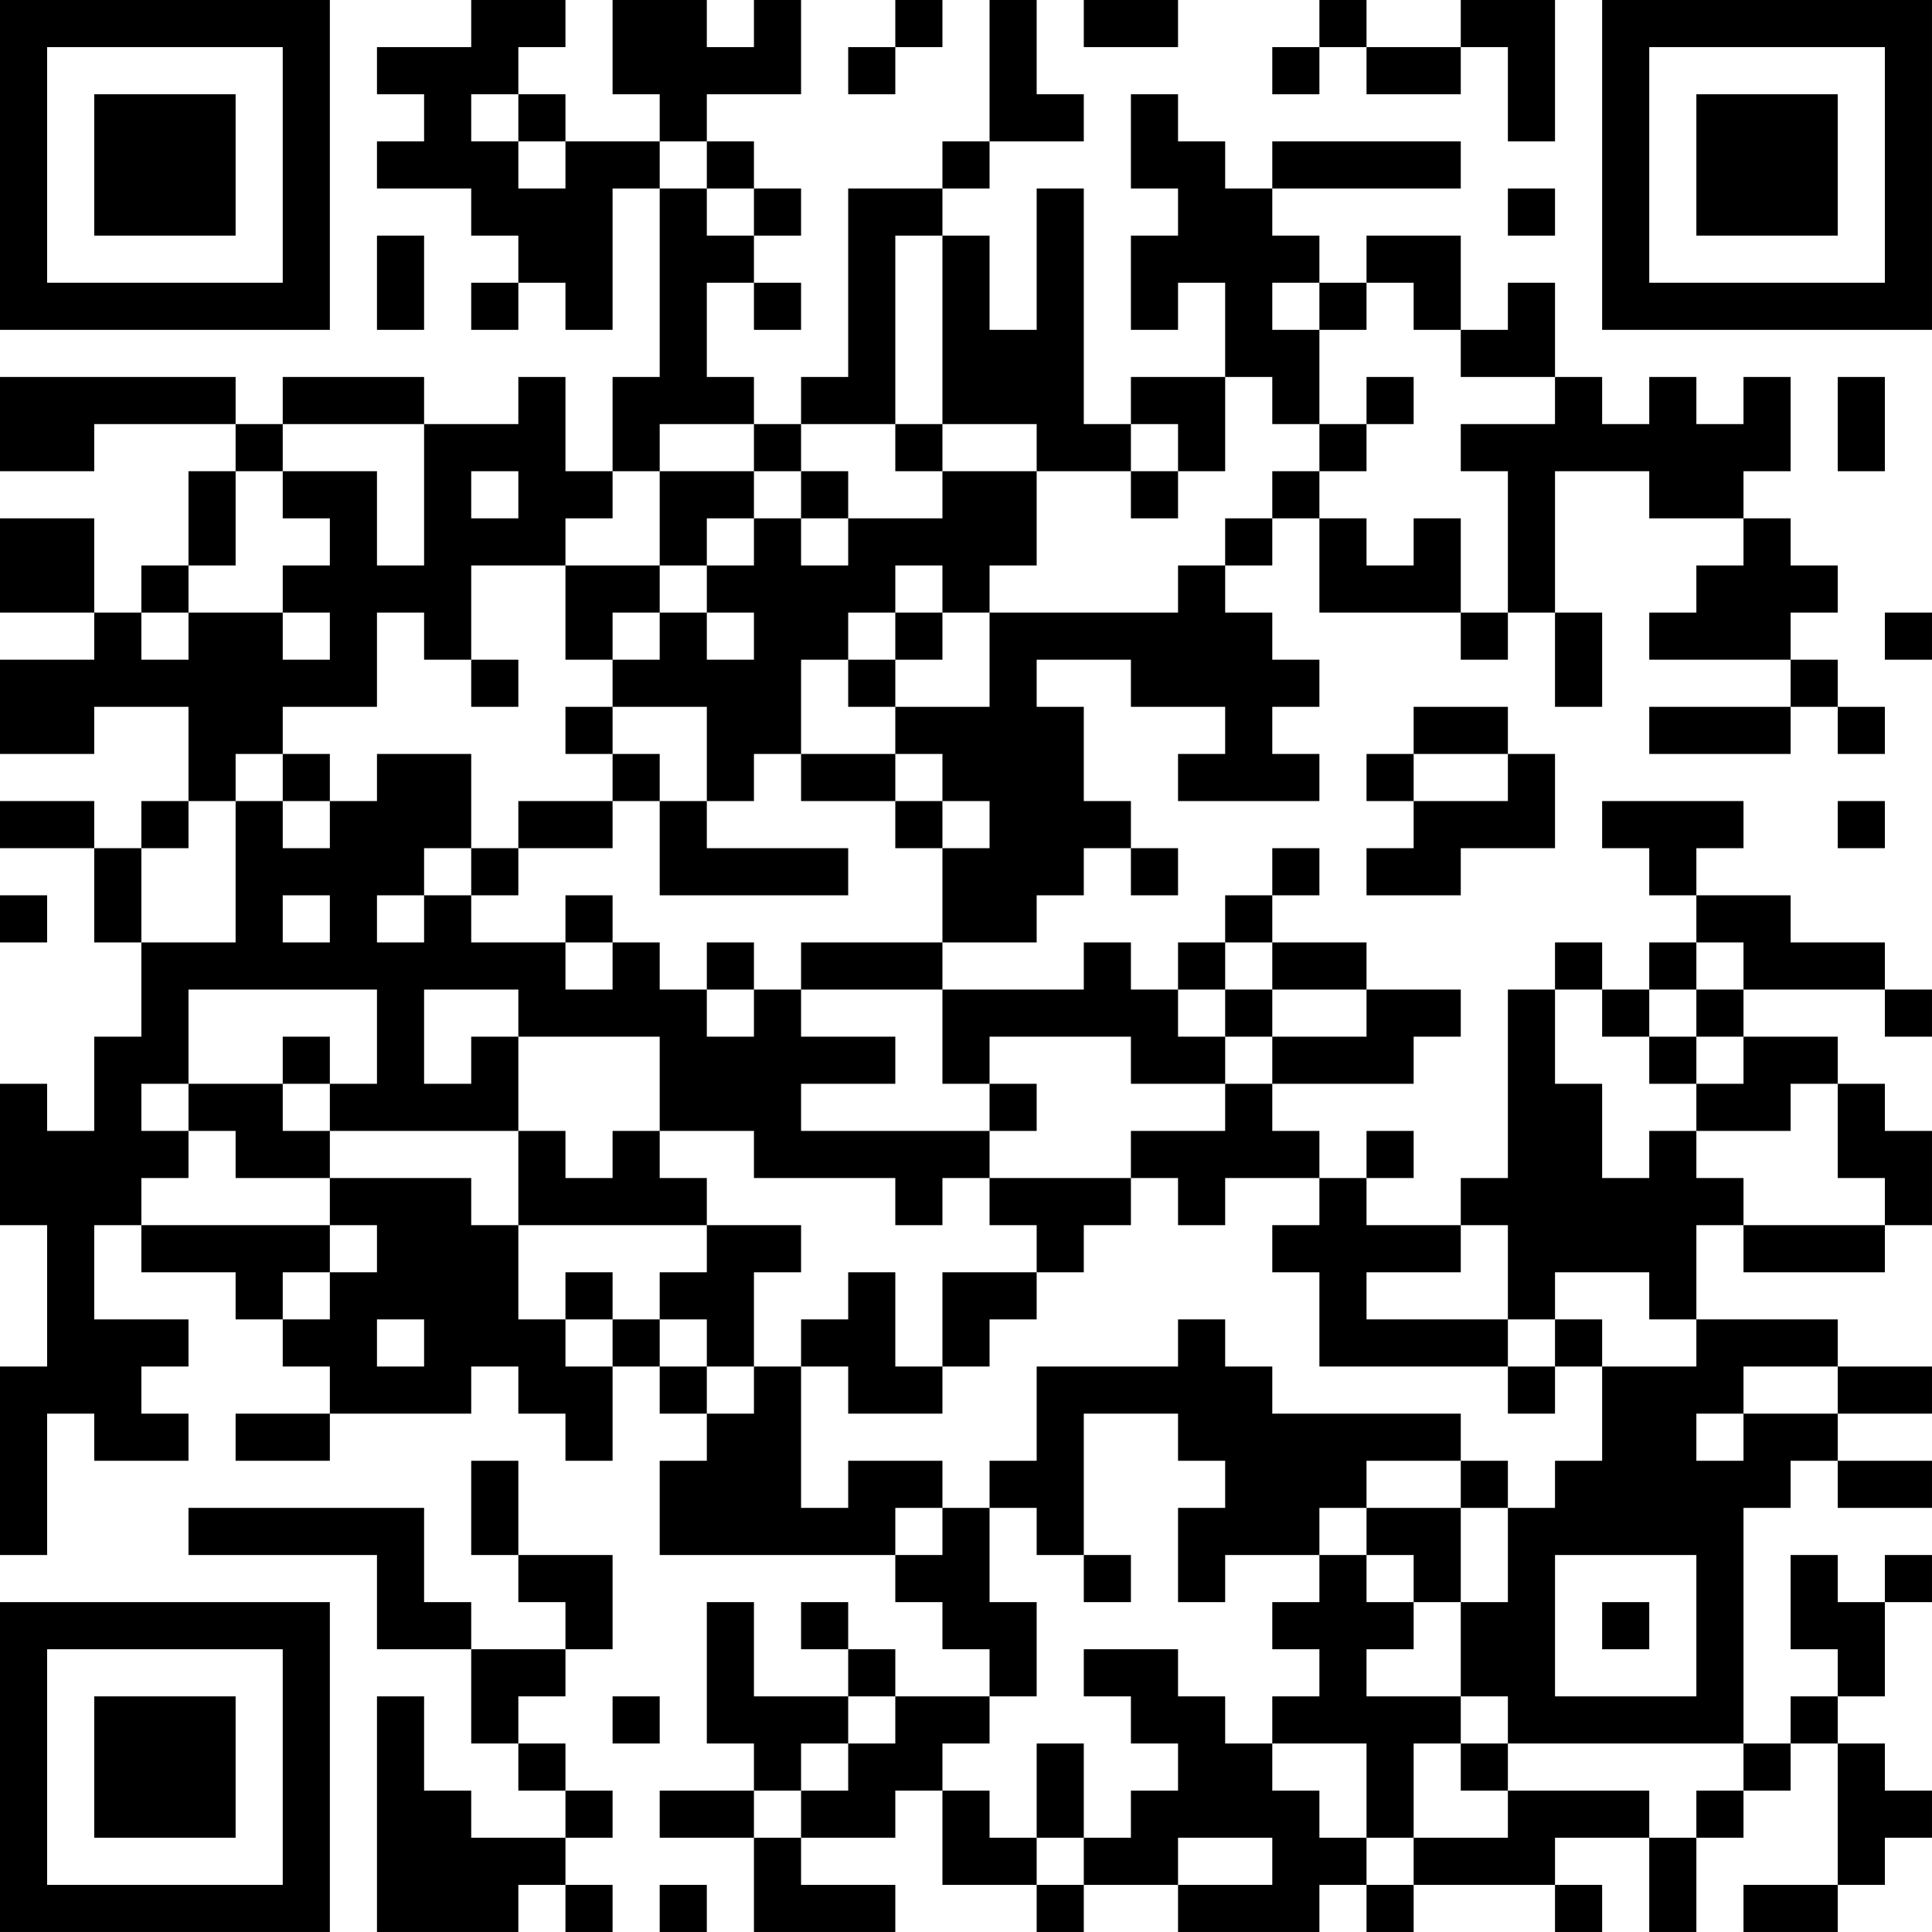 <?xml version="1.0" encoding="UTF-8"?>
<svg xmlns="http://www.w3.org/2000/svg" version="1.1" width="300" height="300" viewBox="0 0 300 300"><rect x="0" y="0" width="300" height="300" fill="#ffffff"/><g transform="scale(7.317)"><g transform="translate(0,0)"><path fill-rule="evenodd" d="M10 0L10 1L8 1L8 2L9 2L9 3L8 3L8 4L10 4L10 5L11 5L11 6L10 6L10 7L11 7L11 6L12 6L12 7L13 7L13 4L14 4L14 8L13 8L13 10L12 10L12 8L11 8L11 9L9 9L9 8L6 8L6 9L5 9L5 8L0 8L0 10L2 10L2 9L5 9L5 10L4 10L4 12L3 12L3 13L2 13L2 11L0 11L0 13L2 13L2 14L0 14L0 16L2 16L2 15L4 15L4 17L3 17L3 18L2 18L2 17L0 17L0 18L2 18L2 20L3 20L3 22L2 22L2 24L1 24L1 23L0 23L0 26L1 26L1 29L0 29L0 33L1 33L1 30L2 30L2 31L4 31L4 30L3 30L3 29L4 29L4 28L2 28L2 26L3 26L3 27L5 27L5 28L6 28L6 29L7 29L7 30L5 30L5 31L7 31L7 30L10 30L10 29L11 29L11 30L12 30L12 31L13 31L13 29L14 29L14 30L15 30L15 31L14 31L14 33L19 33L19 34L20 34L20 35L21 35L21 36L19 36L19 35L18 35L18 34L17 34L17 35L18 35L18 36L16 36L16 34L15 34L15 37L16 37L16 38L14 38L14 39L16 39L16 41L19 41L19 40L17 40L17 39L19 39L19 38L20 38L20 40L22 40L22 41L23 41L23 40L25 40L25 41L28 41L28 40L29 40L29 41L30 41L30 40L33 40L33 41L34 41L34 40L33 40L33 39L35 39L35 41L36 41L36 39L37 39L37 38L38 38L38 37L39 37L39 40L37 40L37 41L39 41L39 40L40 40L40 39L41 39L41 38L40 38L40 37L39 37L39 36L40 36L40 34L41 34L41 33L40 33L40 34L39 34L39 33L38 33L38 35L39 35L39 36L38 36L38 37L37 37L37 32L38 32L38 31L39 31L39 32L41 32L41 31L39 31L39 30L41 30L41 29L39 29L39 28L36 28L36 26L37 26L37 27L40 27L40 26L41 26L41 24L40 24L40 23L39 23L39 22L37 22L37 21L40 21L40 22L41 22L41 21L40 21L40 20L38 20L38 19L36 19L36 18L37 18L37 17L34 17L34 18L35 18L35 19L36 19L36 20L35 20L35 21L34 21L34 20L33 20L33 21L32 21L32 25L31 25L31 26L29 26L29 25L30 25L30 24L29 24L29 25L28 25L28 24L27 24L27 23L30 23L30 22L31 22L31 21L29 21L29 20L27 20L27 19L28 19L28 18L27 18L27 19L26 19L26 20L25 20L25 21L24 21L24 20L23 20L23 21L20 21L20 20L22 20L22 19L23 19L23 18L24 18L24 19L25 19L25 18L24 18L24 17L23 17L23 15L22 15L22 14L24 14L24 15L26 15L26 16L25 16L25 17L28 17L28 16L27 16L27 15L28 15L28 14L27 14L27 13L26 13L26 12L27 12L27 11L28 11L28 13L31 13L31 14L32 14L32 13L33 13L33 15L34 15L34 13L33 13L33 10L35 10L35 11L37 11L37 12L36 12L36 13L35 13L35 14L38 14L38 15L35 15L35 16L38 16L38 15L39 15L39 16L40 16L40 15L39 15L39 14L38 14L38 13L39 13L39 12L38 12L38 11L37 11L37 10L38 10L38 8L37 8L37 9L36 9L36 8L35 8L35 9L34 9L34 8L33 8L33 6L32 6L32 7L31 7L31 5L29 5L29 6L28 6L28 5L27 5L27 4L31 4L31 3L27 3L27 4L26 4L26 3L25 3L25 2L24 2L24 4L25 4L25 5L24 5L24 7L25 7L25 6L26 6L26 8L24 8L24 9L23 9L23 4L22 4L22 7L21 7L21 5L20 5L20 4L21 4L21 3L23 3L23 2L22 2L22 0L21 0L21 3L20 3L20 4L18 4L18 8L17 8L17 9L16 9L16 8L15 8L15 6L16 6L16 7L17 7L17 6L16 6L16 5L17 5L17 4L16 4L16 3L15 3L15 2L17 2L17 0L16 0L16 1L15 1L15 0L13 0L13 2L14 2L14 3L12 3L12 2L11 2L11 1L12 1L12 0ZM19 0L19 1L18 1L18 2L19 2L19 1L20 1L20 0ZM23 0L23 1L25 1L25 0ZM28 0L28 1L27 1L27 2L28 2L28 1L29 1L29 2L31 2L31 1L32 1L32 3L33 3L33 0L31 0L31 1L29 1L29 0ZM10 2L10 3L11 3L11 4L12 4L12 3L11 3L11 2ZM14 3L14 4L15 4L15 5L16 5L16 4L15 4L15 3ZM32 4L32 5L33 5L33 4ZM8 5L8 7L9 7L9 5ZM19 5L19 9L17 9L17 10L16 10L16 9L14 9L14 10L13 10L13 11L12 11L12 12L10 12L10 14L9 14L9 13L8 13L8 15L6 15L6 16L5 16L5 17L4 17L4 18L3 18L3 20L5 20L5 17L6 17L6 18L7 18L7 17L8 17L8 16L10 16L10 18L9 18L9 19L8 19L8 20L9 20L9 19L10 19L10 20L12 20L12 21L13 21L13 20L14 20L14 21L15 21L15 22L16 22L16 21L17 21L17 22L19 22L19 23L17 23L17 24L21 24L21 25L20 25L20 26L19 26L19 25L16 25L16 24L14 24L14 22L11 22L11 21L9 21L9 23L10 23L10 22L11 22L11 24L7 24L7 23L8 23L8 21L4 21L4 23L3 23L3 24L4 24L4 25L3 25L3 26L7 26L7 27L6 27L6 28L7 28L7 27L8 27L8 26L7 26L7 25L10 25L10 26L11 26L11 28L12 28L12 29L13 29L13 28L14 28L14 29L15 29L15 30L16 30L16 29L17 29L17 32L18 32L18 31L20 31L20 32L19 32L19 33L20 33L20 32L21 32L21 34L22 34L22 36L21 36L21 37L20 37L20 38L21 38L21 39L22 39L22 40L23 40L23 39L24 39L24 38L25 38L25 37L24 37L24 36L23 36L23 35L25 35L25 36L26 36L26 37L27 37L27 38L28 38L28 39L29 39L29 40L30 40L30 39L32 39L32 38L35 38L35 39L36 39L36 38L37 38L37 37L32 37L32 36L31 36L31 34L32 34L32 32L33 32L33 31L34 31L34 29L36 29L36 28L35 28L35 27L33 27L33 28L32 28L32 26L31 26L31 27L29 27L29 28L32 28L32 29L28 29L28 27L27 27L27 26L28 26L28 25L26 25L26 26L25 26L25 25L24 25L24 24L26 24L26 23L27 23L27 22L29 22L29 21L27 21L27 20L26 20L26 21L25 21L25 22L26 22L26 23L24 23L24 22L21 22L21 23L20 23L20 21L17 21L17 20L20 20L20 18L21 18L21 17L20 17L20 16L19 16L19 15L21 15L21 13L25 13L25 12L26 12L26 11L27 11L27 10L28 10L28 11L29 11L29 12L30 12L30 11L31 11L31 13L32 13L32 10L31 10L31 9L33 9L33 8L31 8L31 7L30 7L30 6L29 6L29 7L28 7L28 6L27 6L27 7L28 7L28 9L27 9L27 8L26 8L26 10L25 10L25 9L24 9L24 10L22 10L22 9L20 9L20 5ZM29 8L29 9L28 9L28 10L29 10L29 9L30 9L30 8ZM39 8L39 10L40 10L40 8ZM6 9L6 10L5 10L5 12L4 12L4 13L3 13L3 14L4 14L4 13L6 13L6 14L7 14L7 13L6 13L6 12L7 12L7 11L6 11L6 10L8 10L8 12L9 12L9 9ZM19 9L19 10L20 10L20 11L18 11L18 10L17 10L17 11L16 11L16 10L14 10L14 12L12 12L12 14L13 14L13 15L12 15L12 16L13 16L13 17L11 17L11 18L10 18L10 19L11 19L11 18L13 18L13 17L14 17L14 19L18 19L18 18L15 18L15 17L16 17L16 16L17 16L17 17L19 17L19 18L20 18L20 17L19 17L19 16L17 16L17 14L18 14L18 15L19 15L19 14L20 14L20 13L21 13L21 12L22 12L22 10L20 10L20 9ZM10 10L10 11L11 11L11 10ZM24 10L24 11L25 11L25 10ZM15 11L15 12L14 12L14 13L13 13L13 14L14 14L14 13L15 13L15 14L16 14L16 13L15 13L15 12L16 12L16 11ZM17 11L17 12L18 12L18 11ZM19 12L19 13L18 13L18 14L19 14L19 13L20 13L20 12ZM40 13L40 14L41 14L41 13ZM10 14L10 15L11 15L11 14ZM13 15L13 16L14 16L14 17L15 17L15 15ZM30 15L30 16L29 16L29 17L30 17L30 18L29 18L29 19L31 19L31 18L33 18L33 16L32 16L32 15ZM6 16L6 17L7 17L7 16ZM30 16L30 17L32 17L32 16ZM39 17L39 18L40 18L40 17ZM0 19L0 20L1 20L1 19ZM6 19L6 20L7 20L7 19ZM12 19L12 20L13 20L13 19ZM15 20L15 21L16 21L16 20ZM36 20L36 21L35 21L35 22L34 22L34 21L33 21L33 23L34 23L34 25L35 25L35 24L36 24L36 25L37 25L37 26L40 26L40 25L39 25L39 23L38 23L38 24L36 24L36 23L37 23L37 22L36 22L36 21L37 21L37 20ZM26 21L26 22L27 22L27 21ZM6 22L6 23L4 23L4 24L5 24L5 25L7 25L7 24L6 24L6 23L7 23L7 22ZM35 22L35 23L36 23L36 22ZM21 23L21 24L22 24L22 23ZM11 24L11 26L15 26L15 27L14 27L14 28L15 28L15 29L16 29L16 27L17 27L17 26L15 26L15 25L14 25L14 24L13 24L13 25L12 25L12 24ZM21 25L21 26L22 26L22 27L20 27L20 29L19 29L19 27L18 27L18 28L17 28L17 29L18 29L18 30L20 30L20 29L21 29L21 28L22 28L22 27L23 27L23 26L24 26L24 25ZM12 27L12 28L13 28L13 27ZM8 28L8 29L9 29L9 28ZM25 28L25 29L22 29L22 31L21 31L21 32L22 32L22 33L23 33L23 34L24 34L24 33L23 33L23 30L25 30L25 31L26 31L26 32L25 32L25 34L26 34L26 33L28 33L28 34L27 34L27 35L28 35L28 36L27 36L27 37L29 37L29 39L30 39L30 37L31 37L31 38L32 38L32 37L31 37L31 36L29 36L29 35L30 35L30 34L31 34L31 32L32 32L32 31L31 31L31 30L27 30L27 29L26 29L26 28ZM33 28L33 29L32 29L32 30L33 30L33 29L34 29L34 28ZM37 29L37 30L36 30L36 31L37 31L37 30L39 30L39 29ZM10 31L10 33L11 33L11 34L12 34L12 35L10 35L10 34L9 34L9 32L4 32L4 33L8 33L8 35L10 35L10 37L11 37L11 38L12 38L12 39L10 39L10 38L9 38L9 36L8 36L8 41L11 41L11 40L12 40L12 41L13 41L13 40L12 40L12 39L13 39L13 38L12 38L12 37L11 37L11 36L12 36L12 35L13 35L13 33L11 33L11 31ZM29 31L29 32L28 32L28 33L29 33L29 34L30 34L30 33L29 33L29 32L31 32L31 31ZM33 33L33 36L36 36L36 33ZM34 34L34 35L35 35L35 34ZM13 36L13 37L14 37L14 36ZM18 36L18 37L17 37L17 38L16 38L16 39L17 39L17 38L18 38L18 37L19 37L19 36ZM22 37L22 39L23 39L23 37ZM25 39L25 40L27 40L27 39ZM14 40L14 41L15 41L15 40ZM0 0L0 7L7 7L7 0ZM1 1L1 6L6 6L6 1ZM2 2L2 5L5 5L5 2ZM34 0L34 7L41 7L41 0ZM35 1L35 6L40 6L40 1ZM36 2L36 5L39 5L39 2ZM0 34L0 41L7 41L7 34ZM1 35L1 40L6 40L6 35ZM2 36L2 39L5 39L5 36Z" fill="#000000"/></g></g></svg>
